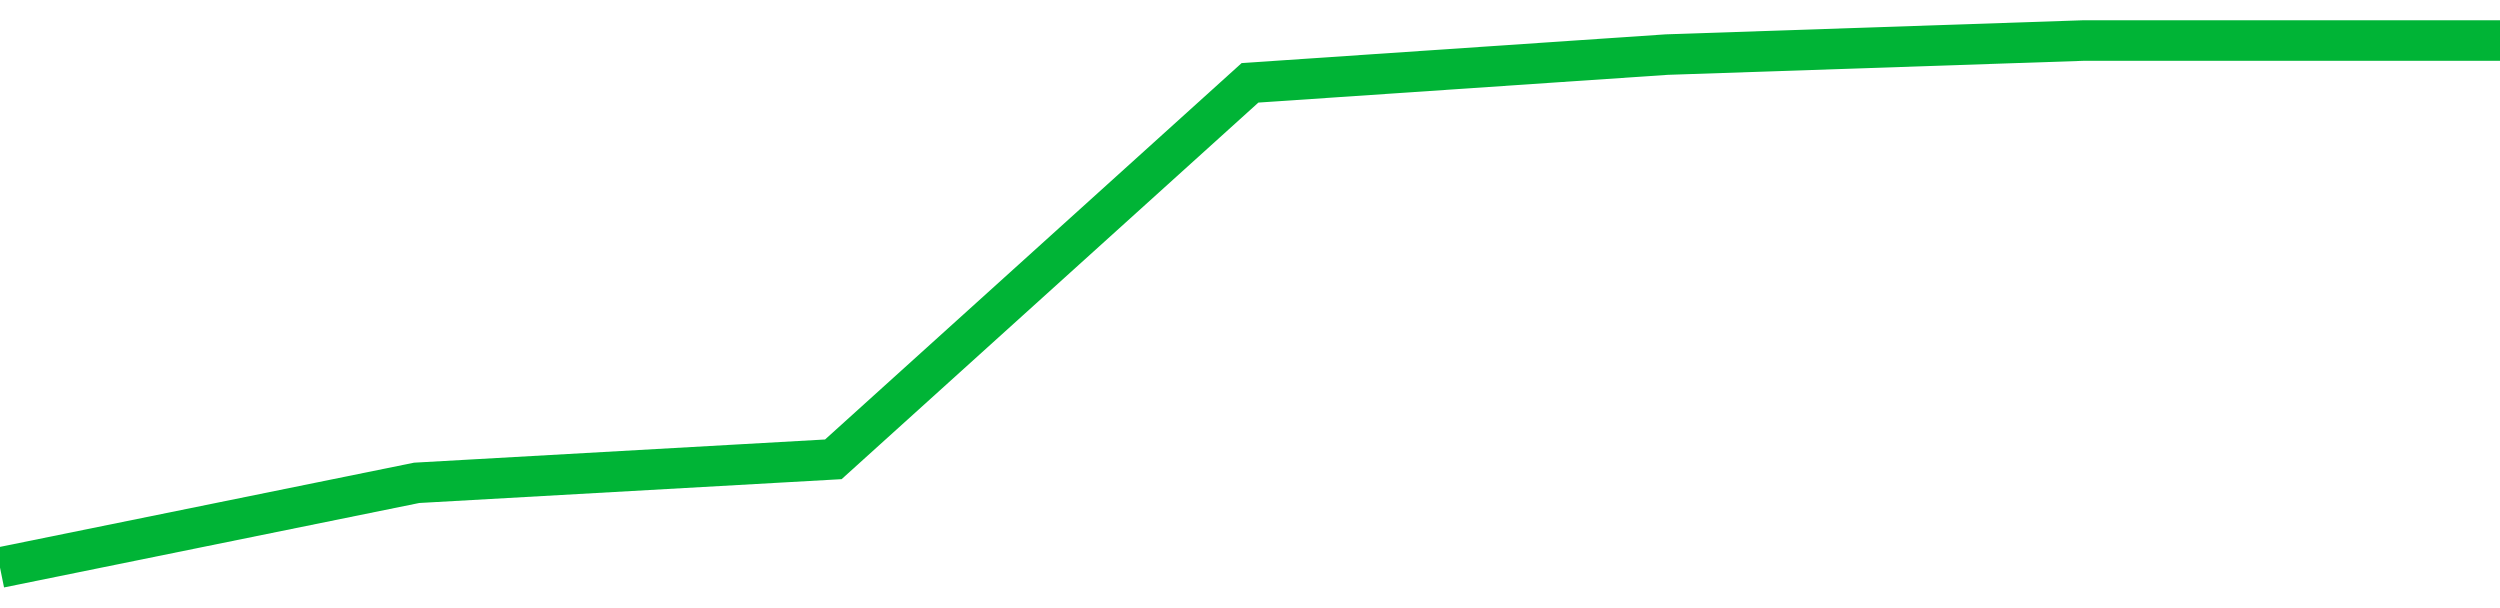 <!-- Generated with https://github.com/jxxe/sparkline/ --><svg viewBox="0 0 185 45" class="sparkline" xmlns="http://www.w3.org/2000/svg"><path class="sparkline--fill" d="M 0 42 L 0 42 L 30.833 35.73 L 61.667 33.99 L 92.5 6.13 L 123.333 4.04 L 154.167 3 L 185 3 V 45 L 0 45 Z" stroke="none" fill="none" ></path><path class="sparkline--line" d="M 0 42 L 0 42 L 30.833 35.73 L 61.667 33.99 L 92.5 6.13 L 123.333 4.04 L 154.167 3 L 185 3" fill="none" stroke-width="3" stroke="#00B436" ></path></svg>